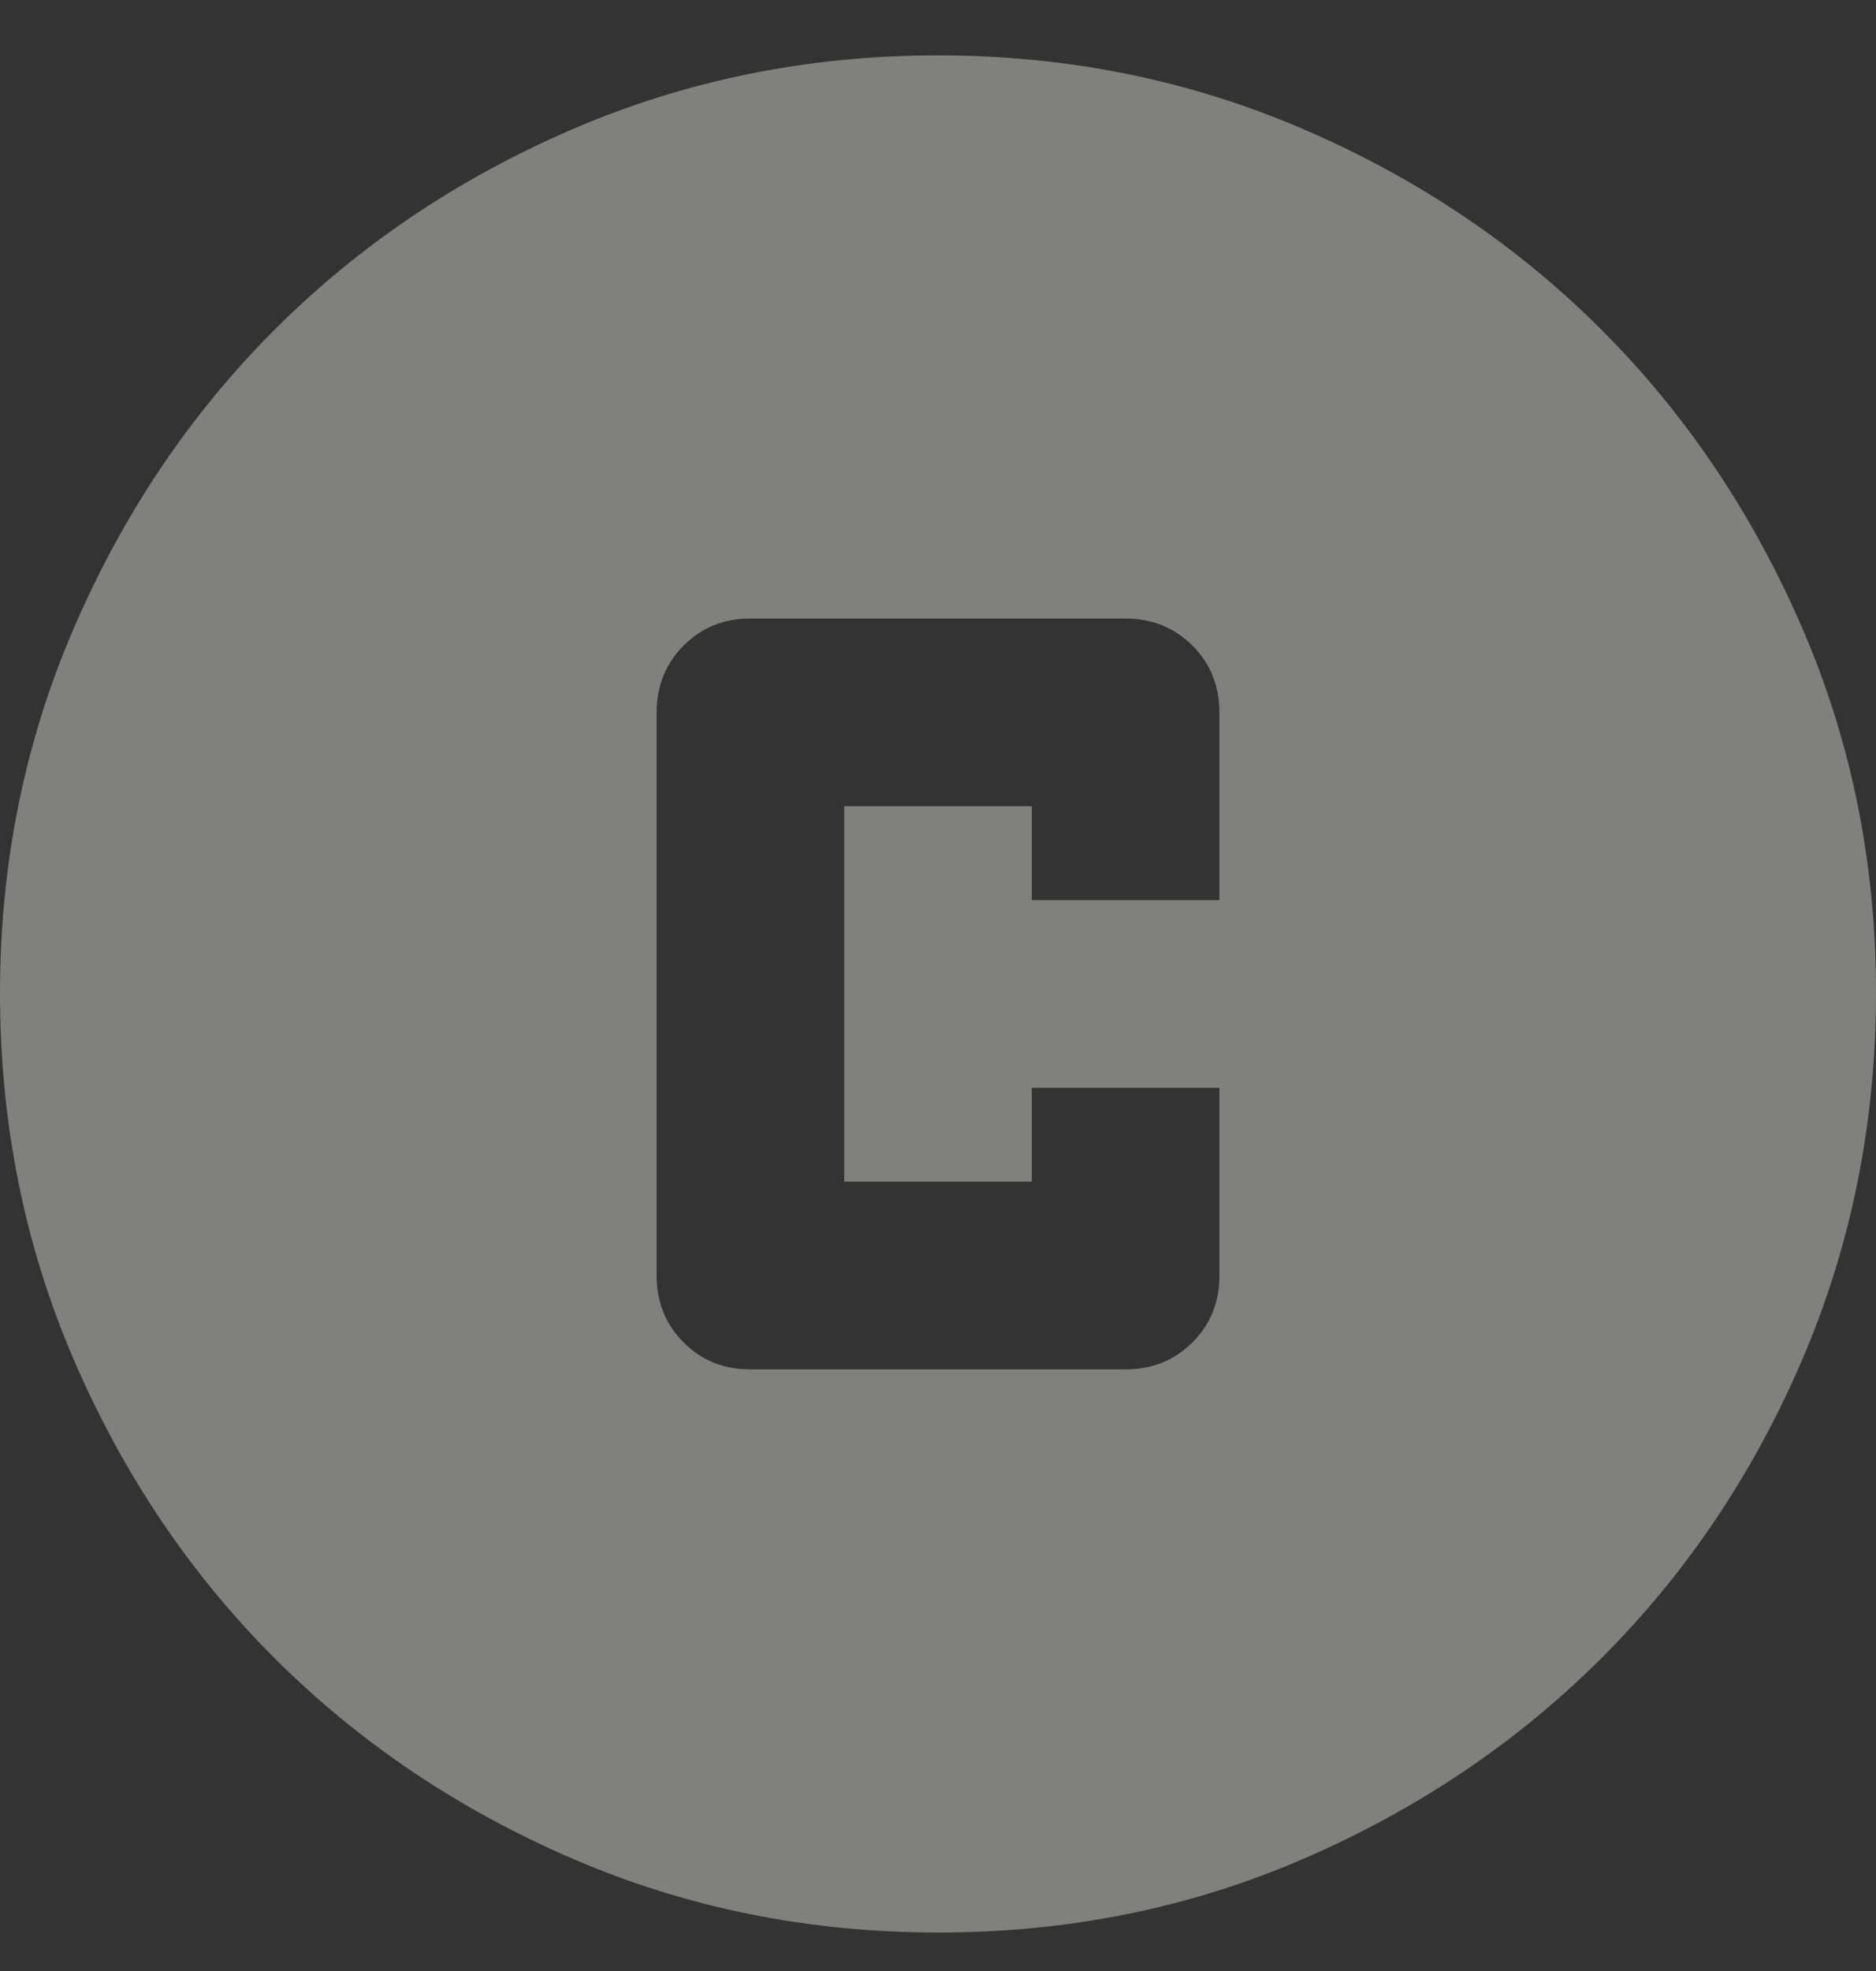 <svg width="20" height="21" viewBox="0 0 20 21" fill="none" xmlns="http://www.w3.org/2000/svg">
<rect x="0" y="0" width="20" height="21" fill="#333333" stroke="none"/>
<g clip-path="url(#clip0_140_635)">
<g clip-path="url(#clip1_140_635)">
<path opacity="0.4" d="M8 14.59H12C12.283 14.59 12.521 14.494 12.713 14.302C12.905 14.11 13.001 13.873 13 13.59V11.59H11V12.59H9V8.59H11V9.59H13V7.59C13 7.307 12.904 7.069 12.712 6.878C12.52 6.687 12.283 6.591 12 6.59H8C7.717 6.59 7.479 6.686 7.288 6.878C7.097 7.07 7.001 7.307 7 7.59V13.59C7 13.873 7.096 14.111 7.288 14.303C7.48 14.495 7.717 14.591 8 14.59ZM10 20.59C8.617 20.59 7.317 20.327 6.1 19.802C4.883 19.276 3.825 18.564 2.925 17.665C2.025 16.765 1.313 15.707 0.788 14.49C0.263 13.273 0.001 11.973 1.26582e-06 10.59C-0.001 9.207 0.262 7.907 0.788 6.69C1.314 5.473 2.026 4.414 2.925 3.515C3.824 2.616 4.882 1.903 6.1 1.378C7.318 0.853 8.618 0.59 10 0.59C11.382 0.59 12.682 0.853 13.9 1.378C15.118 1.903 16.176 2.616 17.075 3.515C17.974 4.414 18.686 5.473 19.213 6.69C19.74 7.907 20.002 9.207 20 10.59C19.998 11.973 19.735 13.273 19.212 14.49C18.689 15.707 17.976 16.765 17.075 17.665C16.174 18.564 15.115 19.277 13.9 19.803C12.685 20.329 11.385 20.591 10 20.59Z" fill="#F2F2EF"/>
</g>
</g>
<defs>
<clipPath id="clip0_140_635">
<rect width="20" height="20" fill="white" transform="translate(0 0.59)"/>
</clipPath>
<clipPath id="clip1_140_635">
<rect width="20" height="20" fill="white" transform="translate(0 0.59)"/>
</clipPath>
</defs>
</svg>
